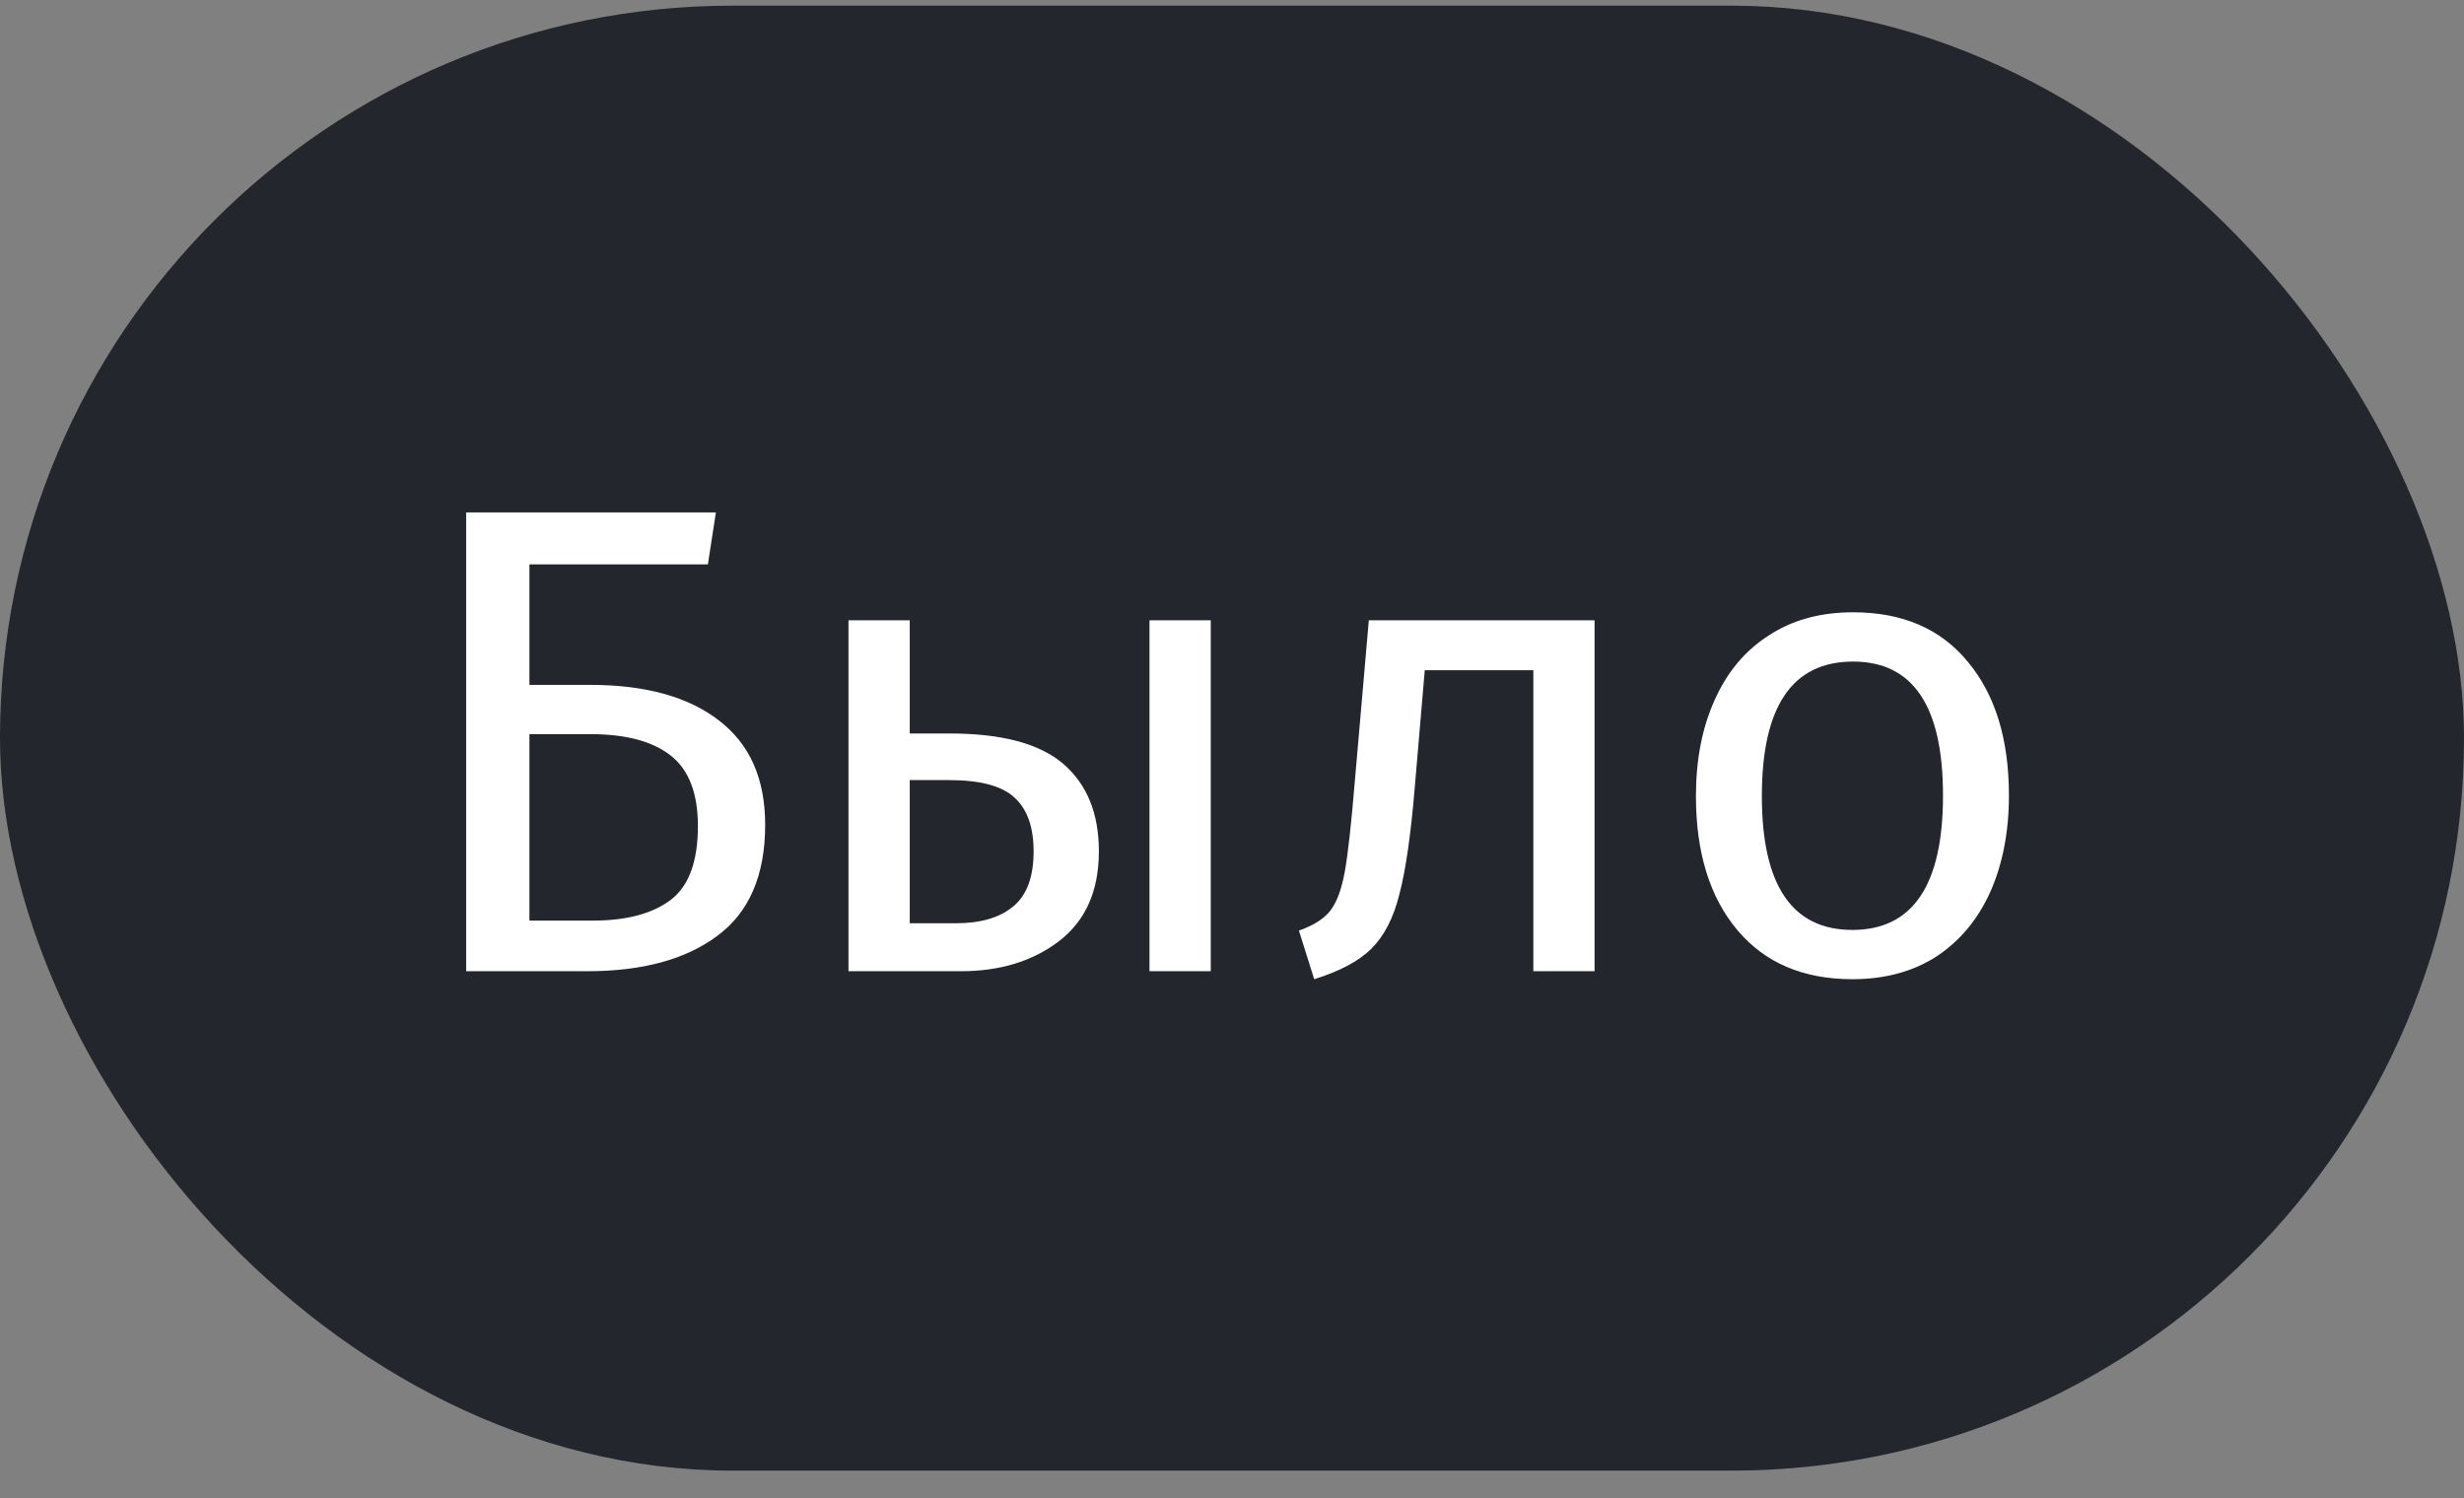 <?xml version="1.0" encoding="UTF-8"?> <svg xmlns="http://www.w3.org/2000/svg" width="74" height="45" viewBox="0 0 74 45" fill="none"><rect x="0" y="0" width="74" height="45" fill="#808080" stroke="none"/><rect y="0.17" width="74" height="44" rx="22" fill="#23262D"></rect><path d="M17.72 20.57C19.373 20.57 20.66 20.923 21.58 21.63C22.513 22.337 22.98 23.383 22.98 24.77C22.98 26.29 22.5 27.403 21.54 28.11C20.593 28.817 19.293 29.17 17.64 29.17H14V15.39H21.5L21.26 16.95H15.9V20.57H17.72ZM17.8 27.65C18.813 27.65 19.593 27.443 20.14 27.03C20.687 26.617 20.96 25.877 20.96 24.81C20.96 23.823 20.687 23.117 20.14 22.69C19.593 22.263 18.793 22.05 17.74 22.05H15.9V27.65H17.8ZM28.522 22.03C30.095 22.03 31.235 22.337 31.942 22.95C32.649 23.563 33.002 24.437 33.002 25.57C33.002 26.757 32.602 27.657 31.802 28.27C31.015 28.87 30.035 29.17 28.862 29.17H25.482V18.63H27.322V22.03H28.522ZM34.522 18.63H36.362V29.17H34.522V18.63ZM28.702 27.73C29.449 27.73 30.022 27.563 30.422 27.23C30.835 26.897 31.042 26.343 31.042 25.57C31.042 24.837 30.849 24.297 30.462 23.95C30.089 23.603 29.435 23.43 28.502 23.43H27.322V27.73H28.702ZM47.889 18.63V29.17H46.05V20.13H42.789L42.489 23.65C42.37 25.077 42.216 26.143 42.029 26.85C41.856 27.557 41.576 28.103 41.19 28.49C40.816 28.863 40.243 29.17 39.469 29.41L39.01 27.95C39.463 27.79 39.783 27.583 39.969 27.33C40.156 27.077 40.296 26.69 40.389 26.17C40.483 25.65 40.583 24.743 40.69 23.45L41.109 18.63H47.889ZM55.653 18.39C57.133 18.39 58.28 18.883 59.093 19.87C59.92 20.857 60.333 22.197 60.333 23.89C60.333 24.983 60.146 25.95 59.773 26.79C59.4 27.617 58.86 28.263 58.153 28.73C57.446 29.183 56.606 29.41 55.633 29.41C54.153 29.41 53 28.917 52.173 27.93C51.346 26.943 50.933 25.603 50.933 23.91C50.933 22.817 51.12 21.857 51.493 21.03C51.866 20.19 52.406 19.543 53.113 19.09C53.82 18.623 54.666 18.39 55.653 18.39ZM55.653 19.87C53.826 19.87 52.913 21.217 52.913 23.91C52.913 26.59 53.82 27.93 55.633 27.93C57.446 27.93 58.353 26.583 58.353 23.89C58.353 21.21 57.453 19.87 55.653 19.87Z" fill="white"></path></svg> 